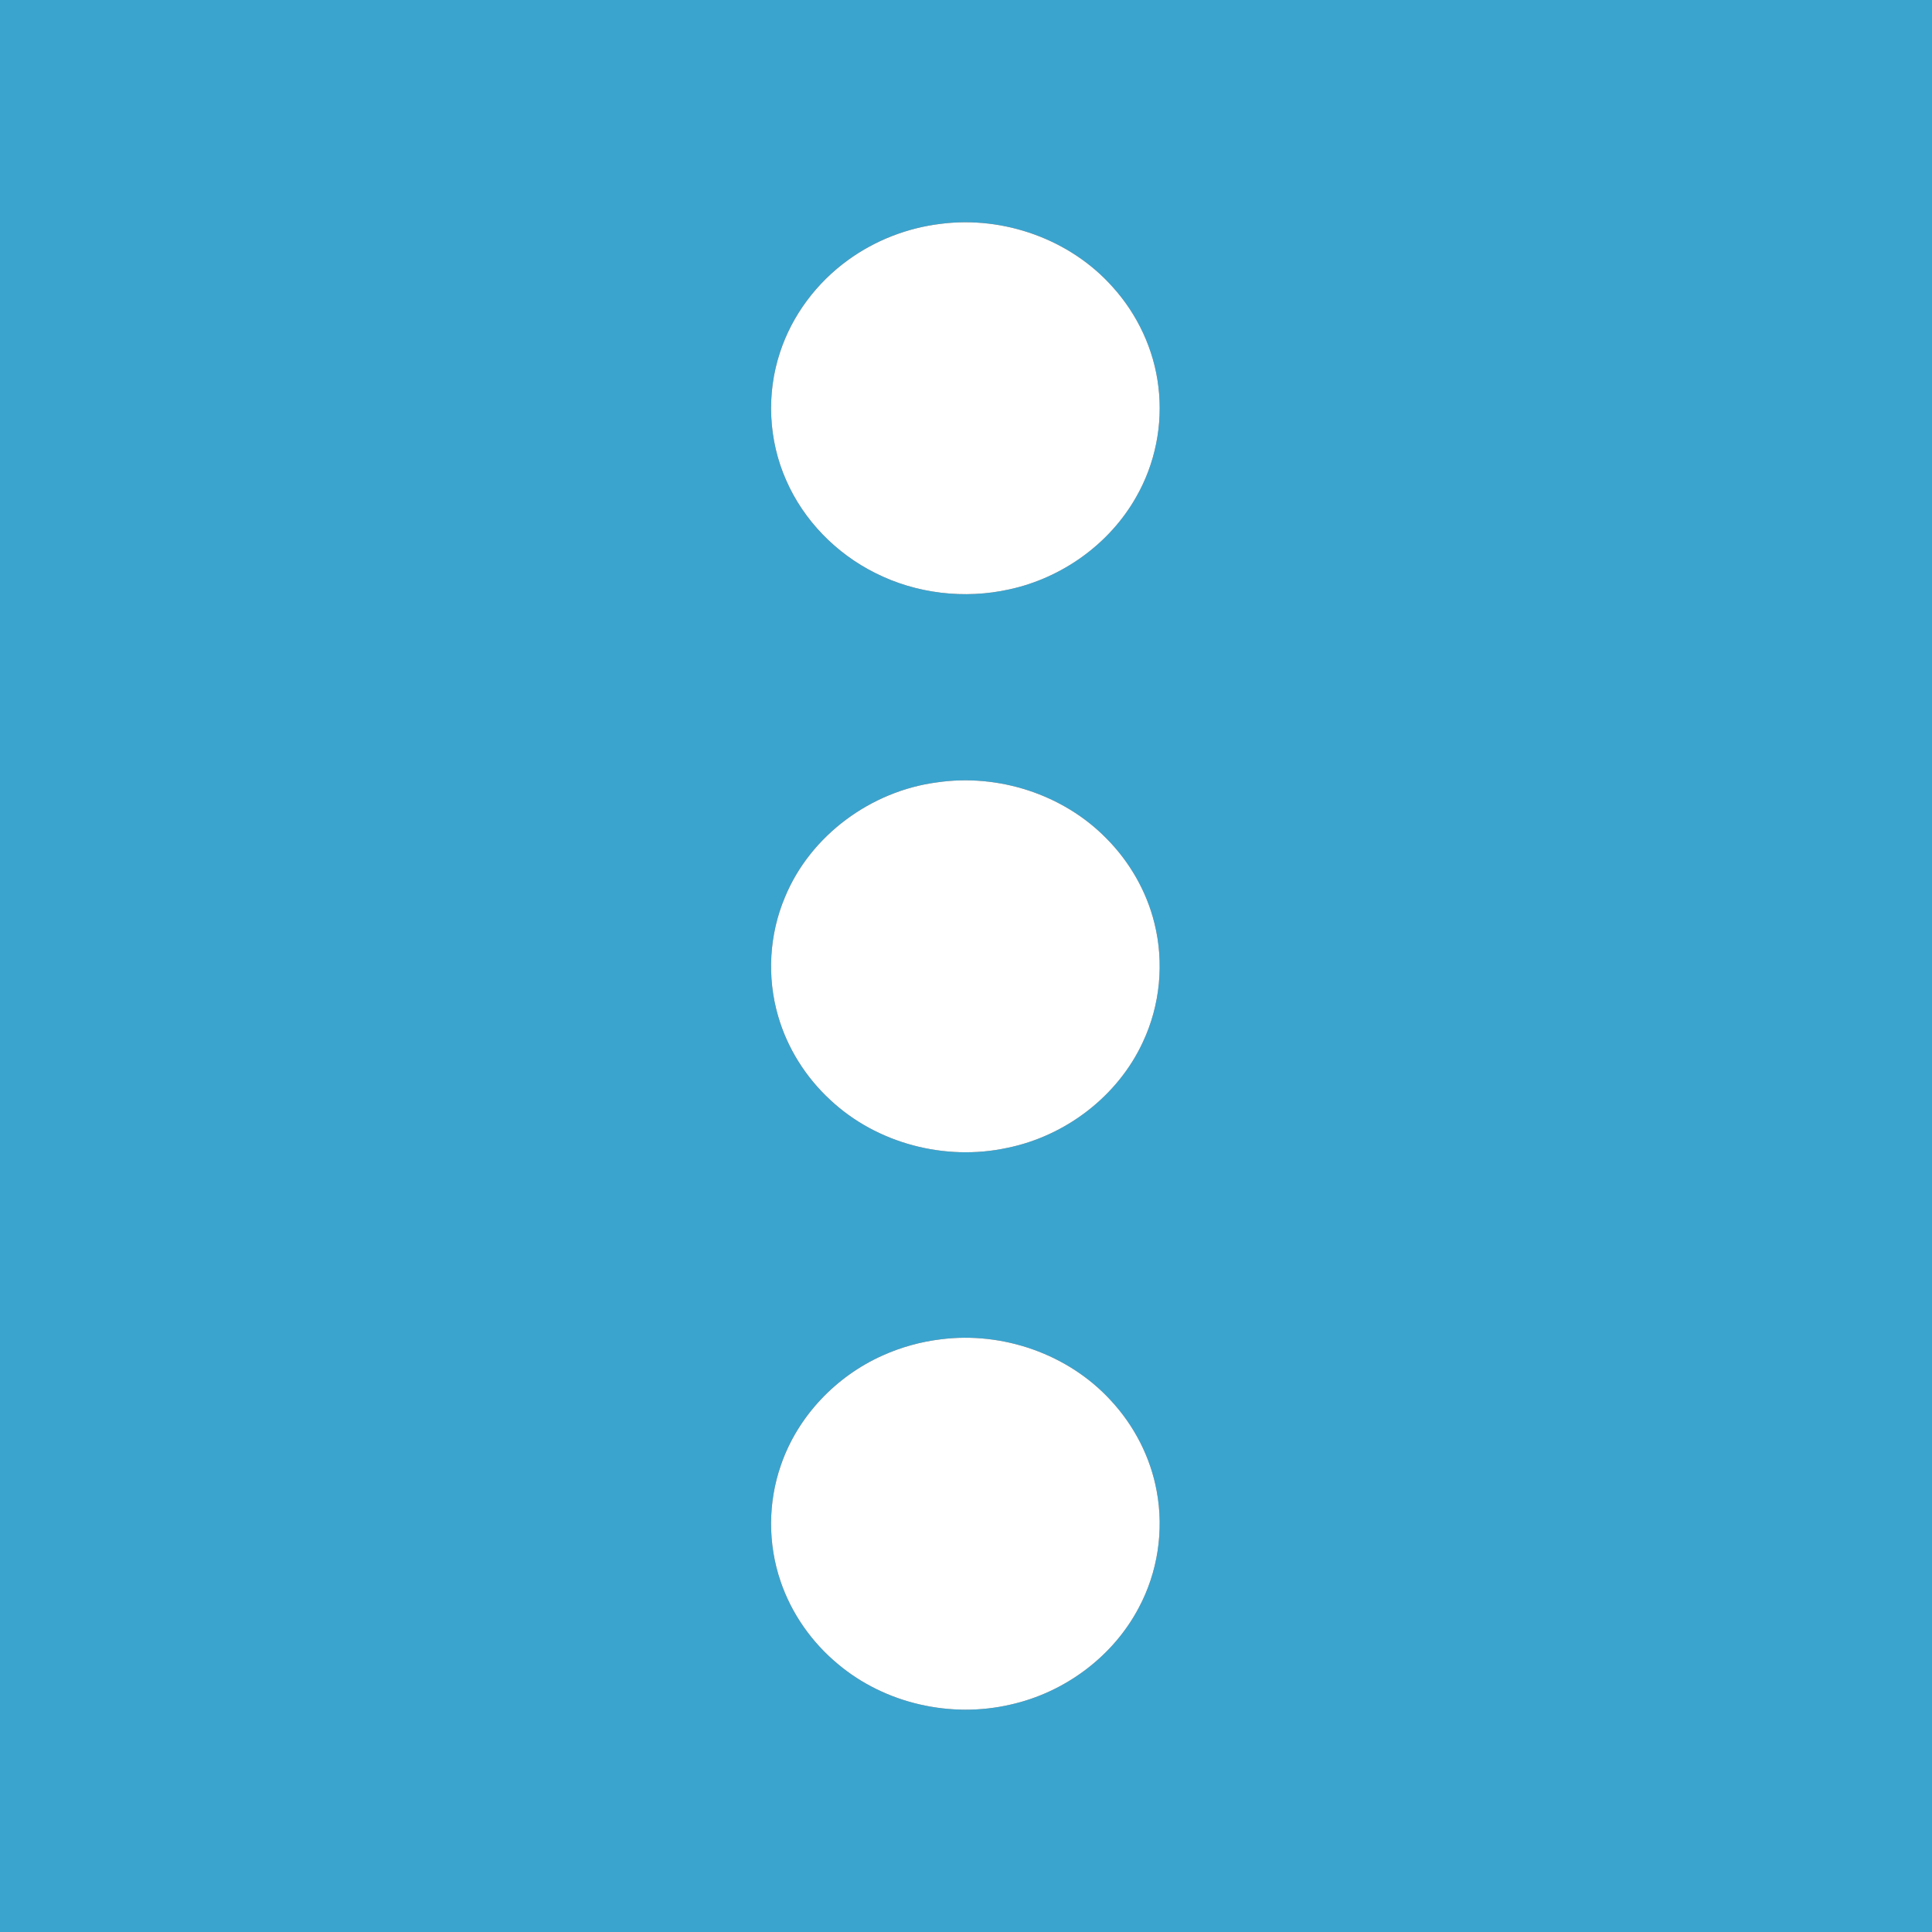 <?xml version="1.0" encoding="UTF-8" ?>
<!DOCTYPE svg PUBLIC "-//W3C//DTD SVG 1.1//EN" "http://www.w3.org/Graphics/SVG/1.1/DTD/svg11.dtd">
<svg width="1034pt" height="1034pt" viewBox="0 0 1034 1034" version="1.1" xmlns="http://www.w3.org/2000/svg">
<rect x="0" y="0" width="1034" height="1034" fill="#333333" stroke="none"/>
<g id="#3aa4cfff">
<path fill="#3aa4cf" opacity="1.00" d=" M 0.00 0.00 L 1034.00 0.00 L 1034.00 1034.00 L 0.00 1034.00 L 0.00 0.00 M 503.50 119.79 C 485.73 121.92 468.51 128.58 454.01 139.08 C 437.14 151.24 424.00 168.66 417.50 188.46 C 410.07 210.73 411.26 235.73 420.82 257.18 C 430.21 278.57 447.49 296.20 468.35 306.62 C 490.33 317.75 516.20 320.78 540.22 315.43 C 568.36 309.33 593.82 291.18 608.04 266.05 C 618.23 248.31 622.48 227.26 619.97 206.96 C 617.64 187.14 608.79 168.25 595.40 153.49 C 572.72 128.07 537.17 115.46 503.50 119.79 M 501.50 418.72 C 466.23 423.34 433.77 447.05 420.12 480.12 C 411.67 500.10 410.37 522.98 416.44 543.80 C 421.38 560.94 431.24 576.56 444.33 588.65 C 469.23 611.99 505.78 621.53 539.03 614.35 C 570.24 608.02 598.29 586.71 611.68 557.67 C 620.94 537.99 623.13 515.13 617.84 494.04 C 613.63 476.99 604.56 461.23 592.20 448.78 C 569.01 425.07 534.21 413.92 501.50 418.72 M 503.51 716.79 C 492.79 718.09 482.27 720.99 472.43 725.43 C 447.41 736.57 426.95 758.01 417.99 784.00 C 410.98 803.98 410.90 826.30 417.76 846.34 C 423.60 863.57 434.46 878.99 448.44 890.59 C 473.65 911.81 509.01 919.76 541.01 912.25 C 569.81 905.79 595.70 886.65 609.48 860.43 C 619.60 841.50 623.02 819.12 619.06 798.02 C 615.76 779.92 607.00 762.94 594.48 749.49 C 571.78 724.73 536.73 712.53 503.51 716.79 Z" />
</g>
<g id="#ffffffff">
<path fill="#ffffff" opacity="1.00" d=" M 503.50 119.79 C 537.17 115.46 572.72 128.07 595.40 153.49 C 608.79 168.25 617.64 187.14 619.97 206.96 C 622.48 227.26 618.23 248.31 608.04 266.05 C 593.82 291.18 568.36 309.33 540.22 315.43 C 516.20 320.78 490.33 317.75 468.35 306.62 C 447.49 296.20 430.21 278.57 420.82 257.18 C 411.26 235.73 410.07 210.73 417.50 188.46 C 424.00 168.66 437.14 151.24 454.01 139.08 C 468.51 128.58 485.73 121.92 503.50 119.79 Z" />
<path fill="#ffffff" opacity="1.00" d=" M 501.50 418.72 C 534.21 413.92 569.01 425.07 592.20 448.78 C 604.56 461.23 613.63 476.99 617.84 494.04 C 623.13 515.13 620.94 537.99 611.68 557.67 C 598.29 586.71 570.24 608.02 539.03 614.35 C 505.78 621.53 469.23 611.99 444.33 588.65 C 431.24 576.56 421.38 560.94 416.44 543.80 C 410.37 522.98 411.67 500.10 420.12 480.12 C 433.77 447.05 466.23 423.34 501.50 418.72 Z" />
<path fill="#ffffff" opacity="1.00" d=" M 503.51 716.79 C 536.73 712.53 571.78 724.73 594.48 749.49 C 607.00 762.94 615.76 779.92 619.06 798.02 C 623.02 819.12 619.60 841.50 609.48 860.43 C 595.70 886.65 569.81 905.79 541.01 912.25 C 509.01 919.76 473.65 911.81 448.44 890.59 C 434.46 878.99 423.60 863.57 417.76 846.34 C 410.90 826.30 410.98 803.98 417.99 784.00 C 426.95 758.01 447.41 736.57 472.43 725.43 C 482.27 720.99 492.79 718.09 503.51 716.79 Z" />
</g>
</svg>
